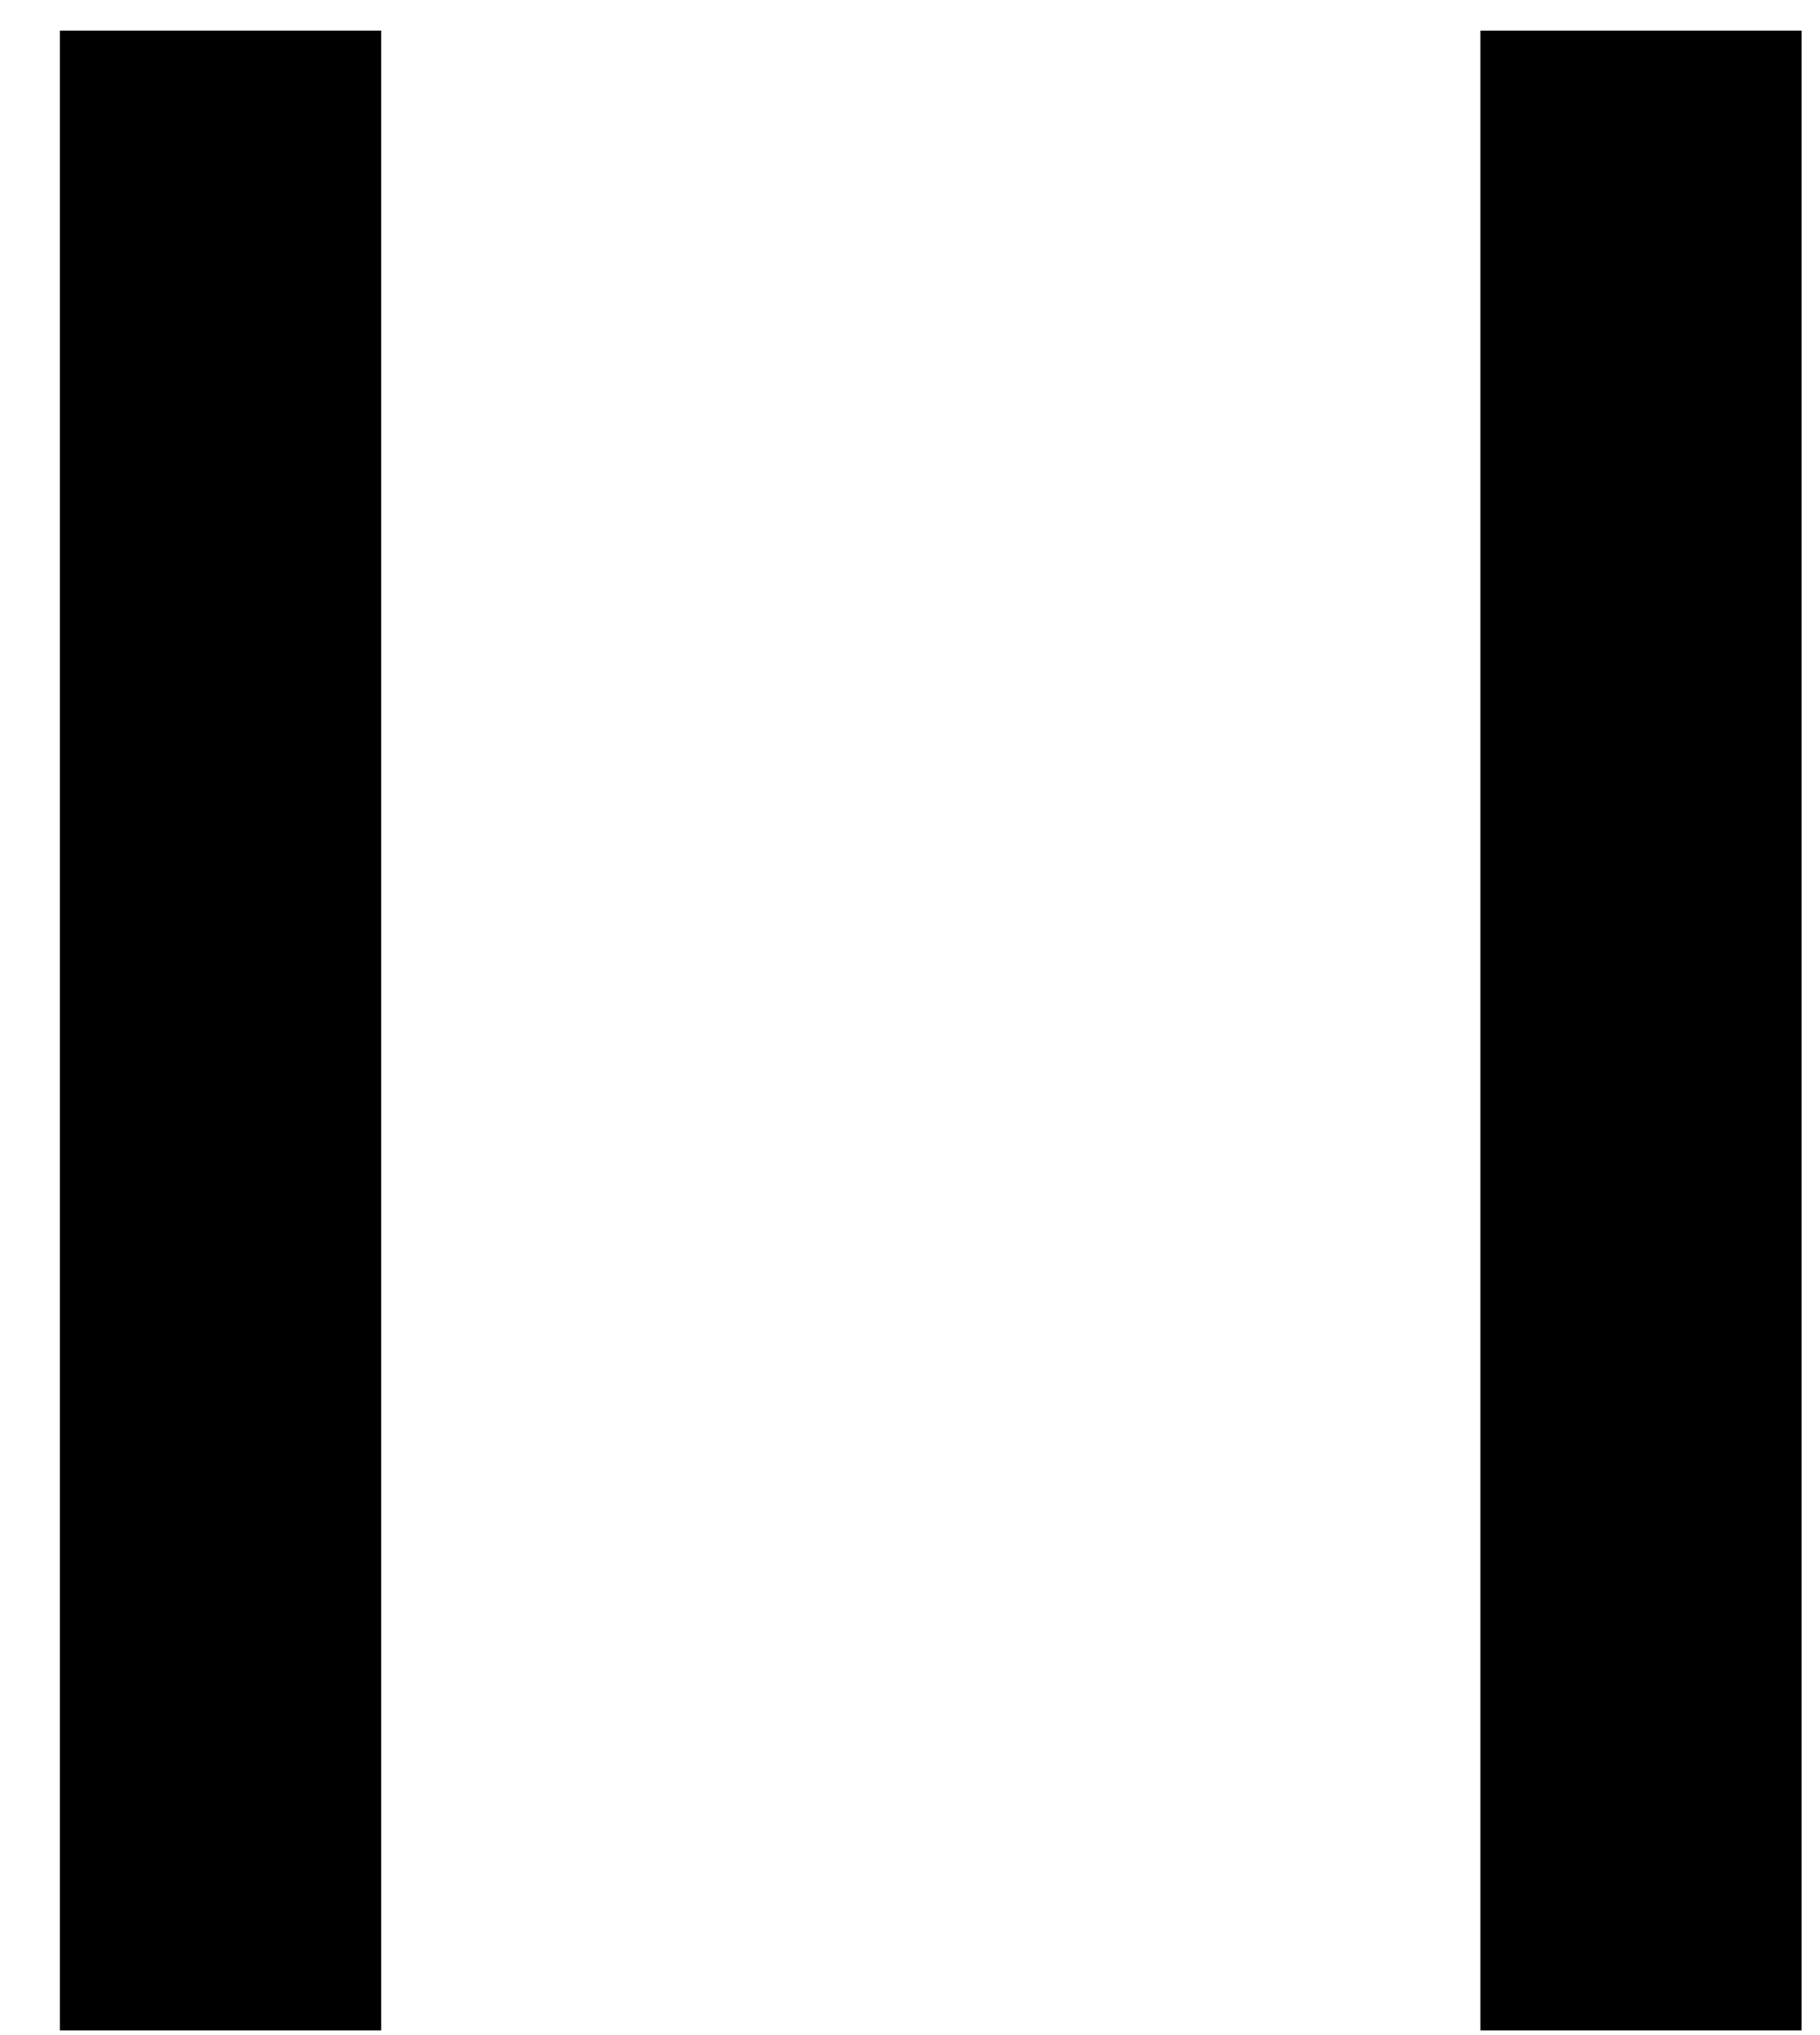 <svg width="17" height="19" viewBox="0 0 17 19" fill="none" xmlns="http://www.w3.org/2000/svg">
<line x1="2.06" y1="0.286" x2="2.06" y2="18.956" stroke="black" stroke-width="3"/>
<line x1="15.328" y1="0.286" x2="15.328" y2="18.956" stroke="black" stroke-width="3"/>
</svg>

